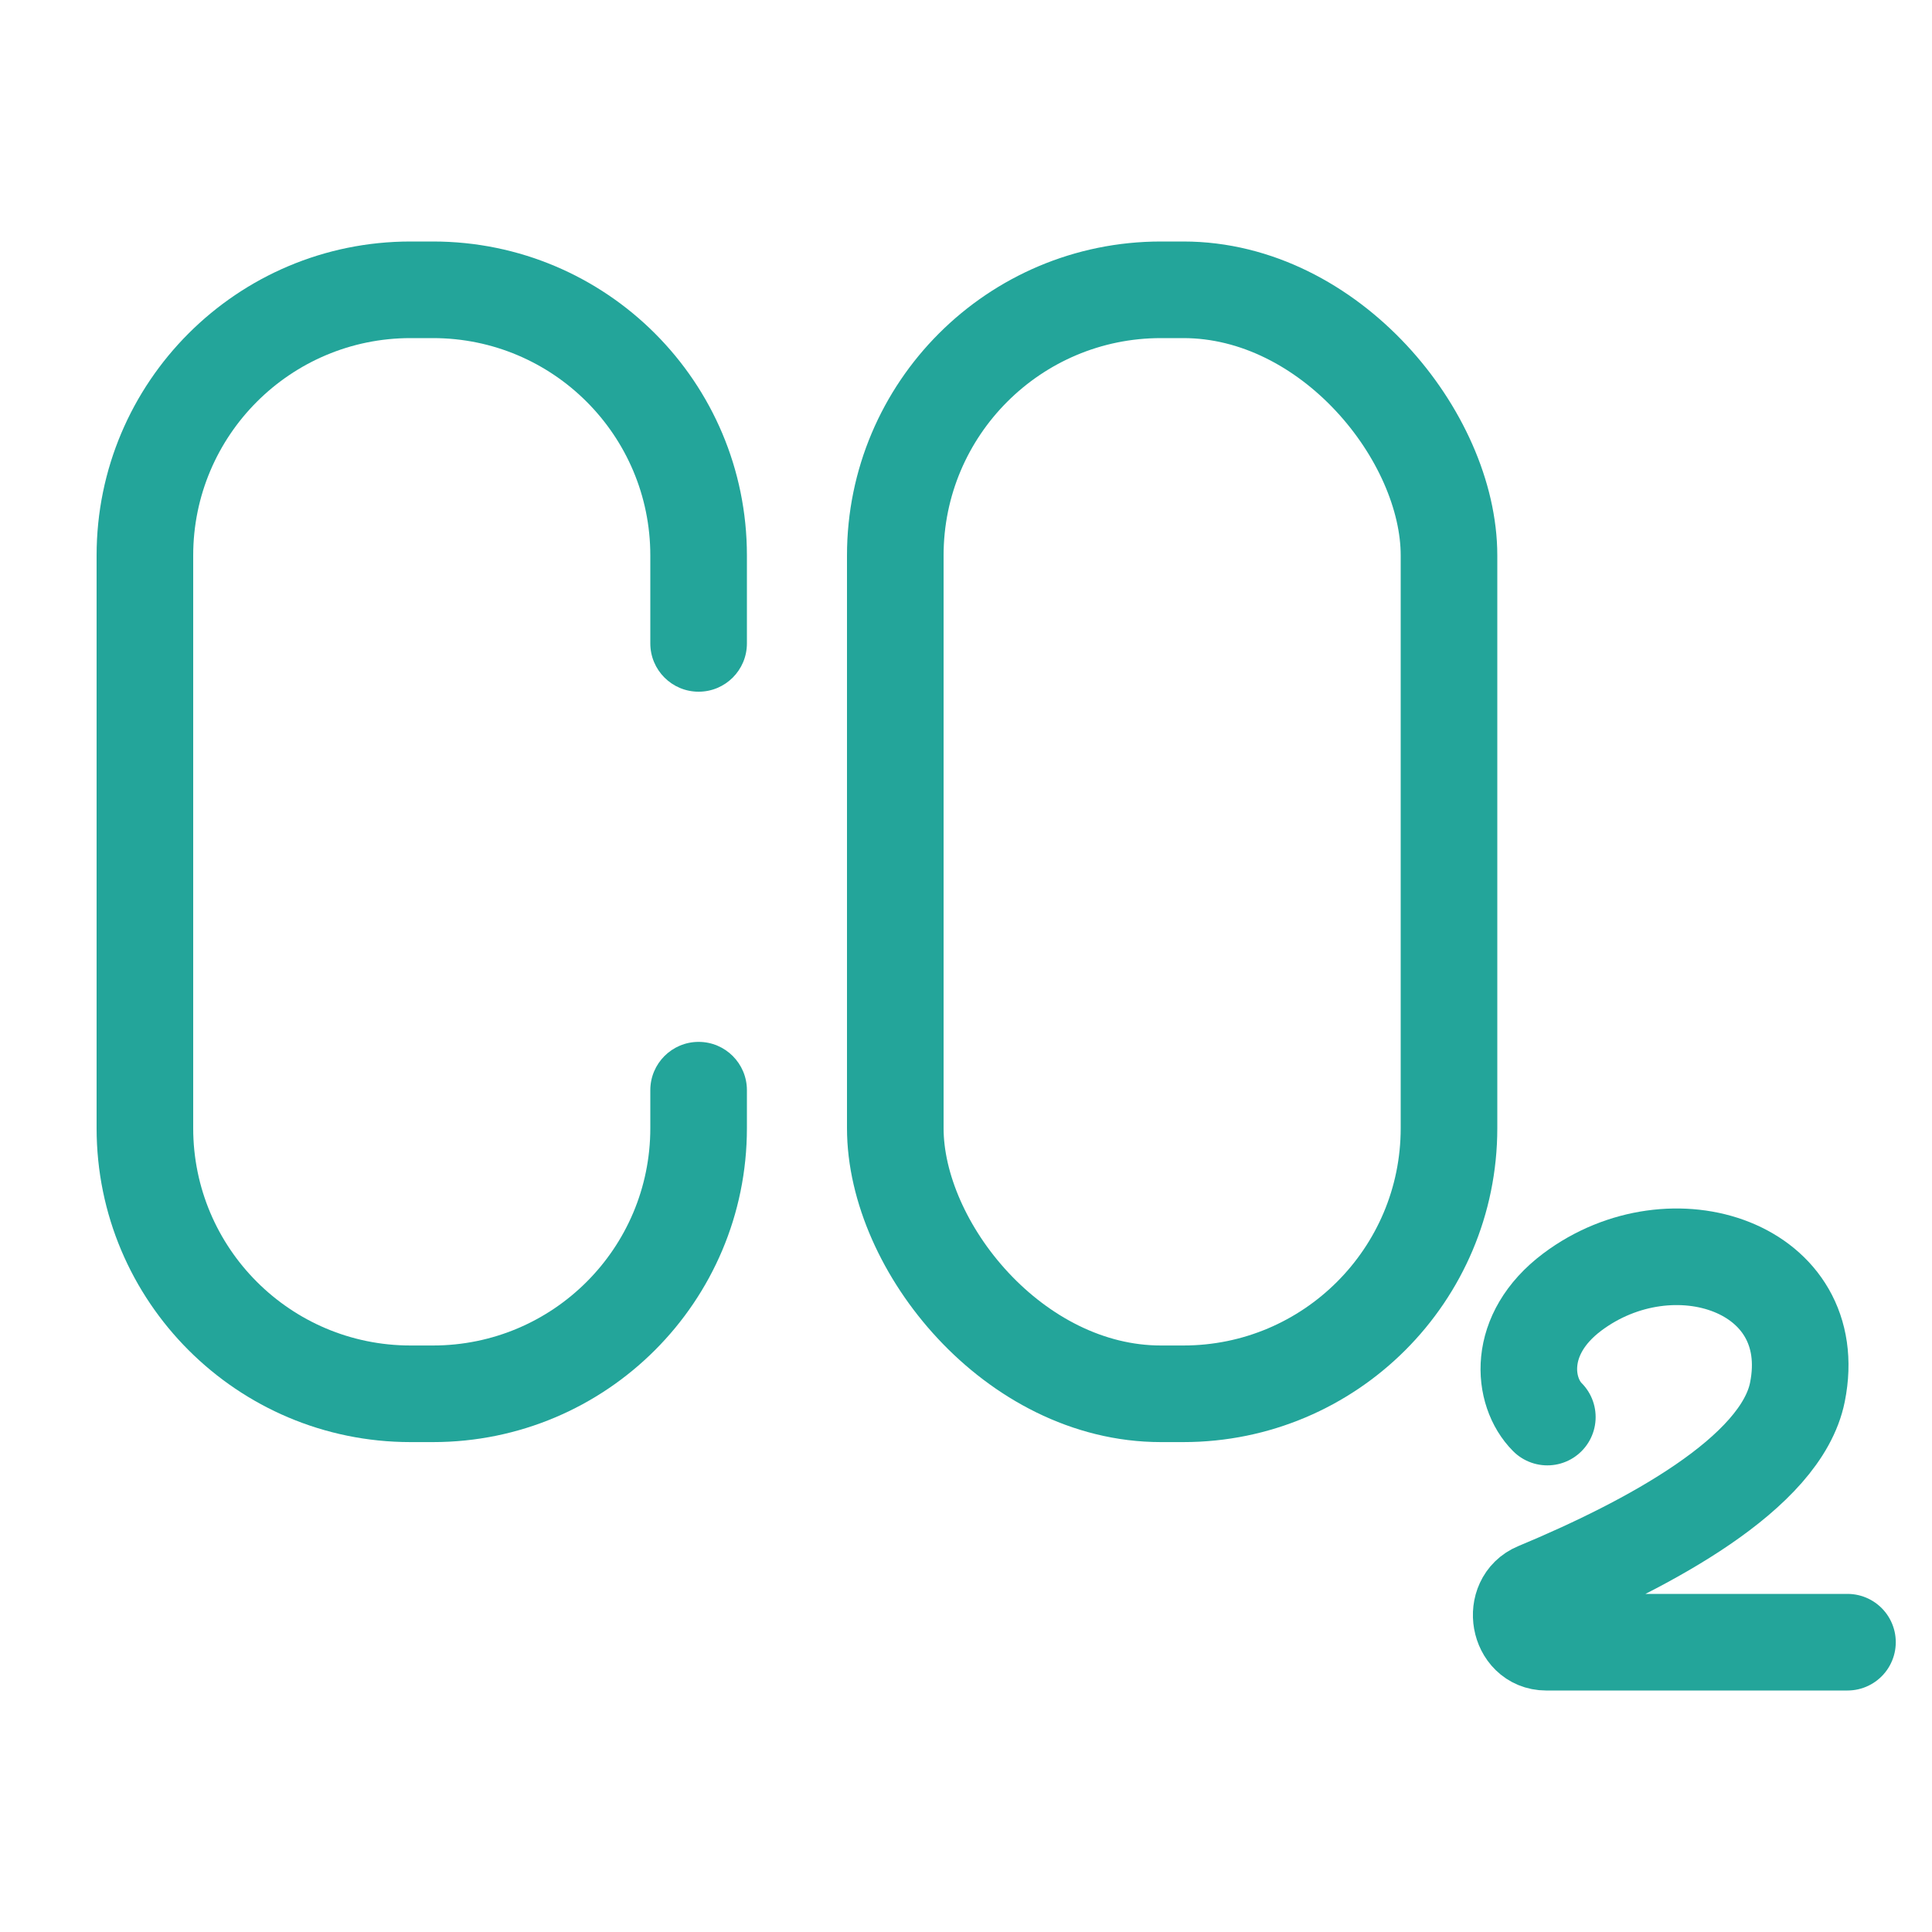 <svg width="40" height="40" viewBox="0 0 40 40" fill="none" xmlns="http://www.w3.org/2000/svg">
<rect x="18.536" y="6" width="11.464" height="22.857" rx="5.5" stroke="#23A59A" stroke-width="2"/>
<path fill-rule="evenodd" clip-rule="evenodd" d="M8.5 7H8.964C11.45 7 13.464 9.015 13.464 11.5V13.321C13.464 13.874 13.912 14.321 14.464 14.321V14.321C15.017 14.321 15.464 13.874 15.464 13.321V11.5C15.464 7.91 12.554 5 8.964 5H8.5C4.91 5 2 7.91 2 11.5V23.357C2 26.947 4.91 29.857 8.5 29.857H8.964C12.554 29.857 15.464 26.947 15.464 23.357V22.571C15.464 22.019 15.017 21.571 14.464 21.571V21.571C13.912 21.571 13.464 22.019 13.464 22.571V23.357C13.464 25.842 11.45 27.857 8.964 27.857H8.5C6.015 27.857 4 25.842 4 23.357V11.5C4 9.015 6.015 7 8.5 7Z" fill="#23A59A"/>
<path d="M32.036 29.339C31.518 28.821 31.382 27.629 32.553 26.75C34.625 25.197 37.732 26.232 37.214 28.821C36.877 30.506 34.126 31.972 31.818 32.934C31.294 33.151 31.442 33.999 32.01 34L38.25 34" stroke="#23A59A" stroke-width="2" stroke-linecap="round"/>
</svg>
